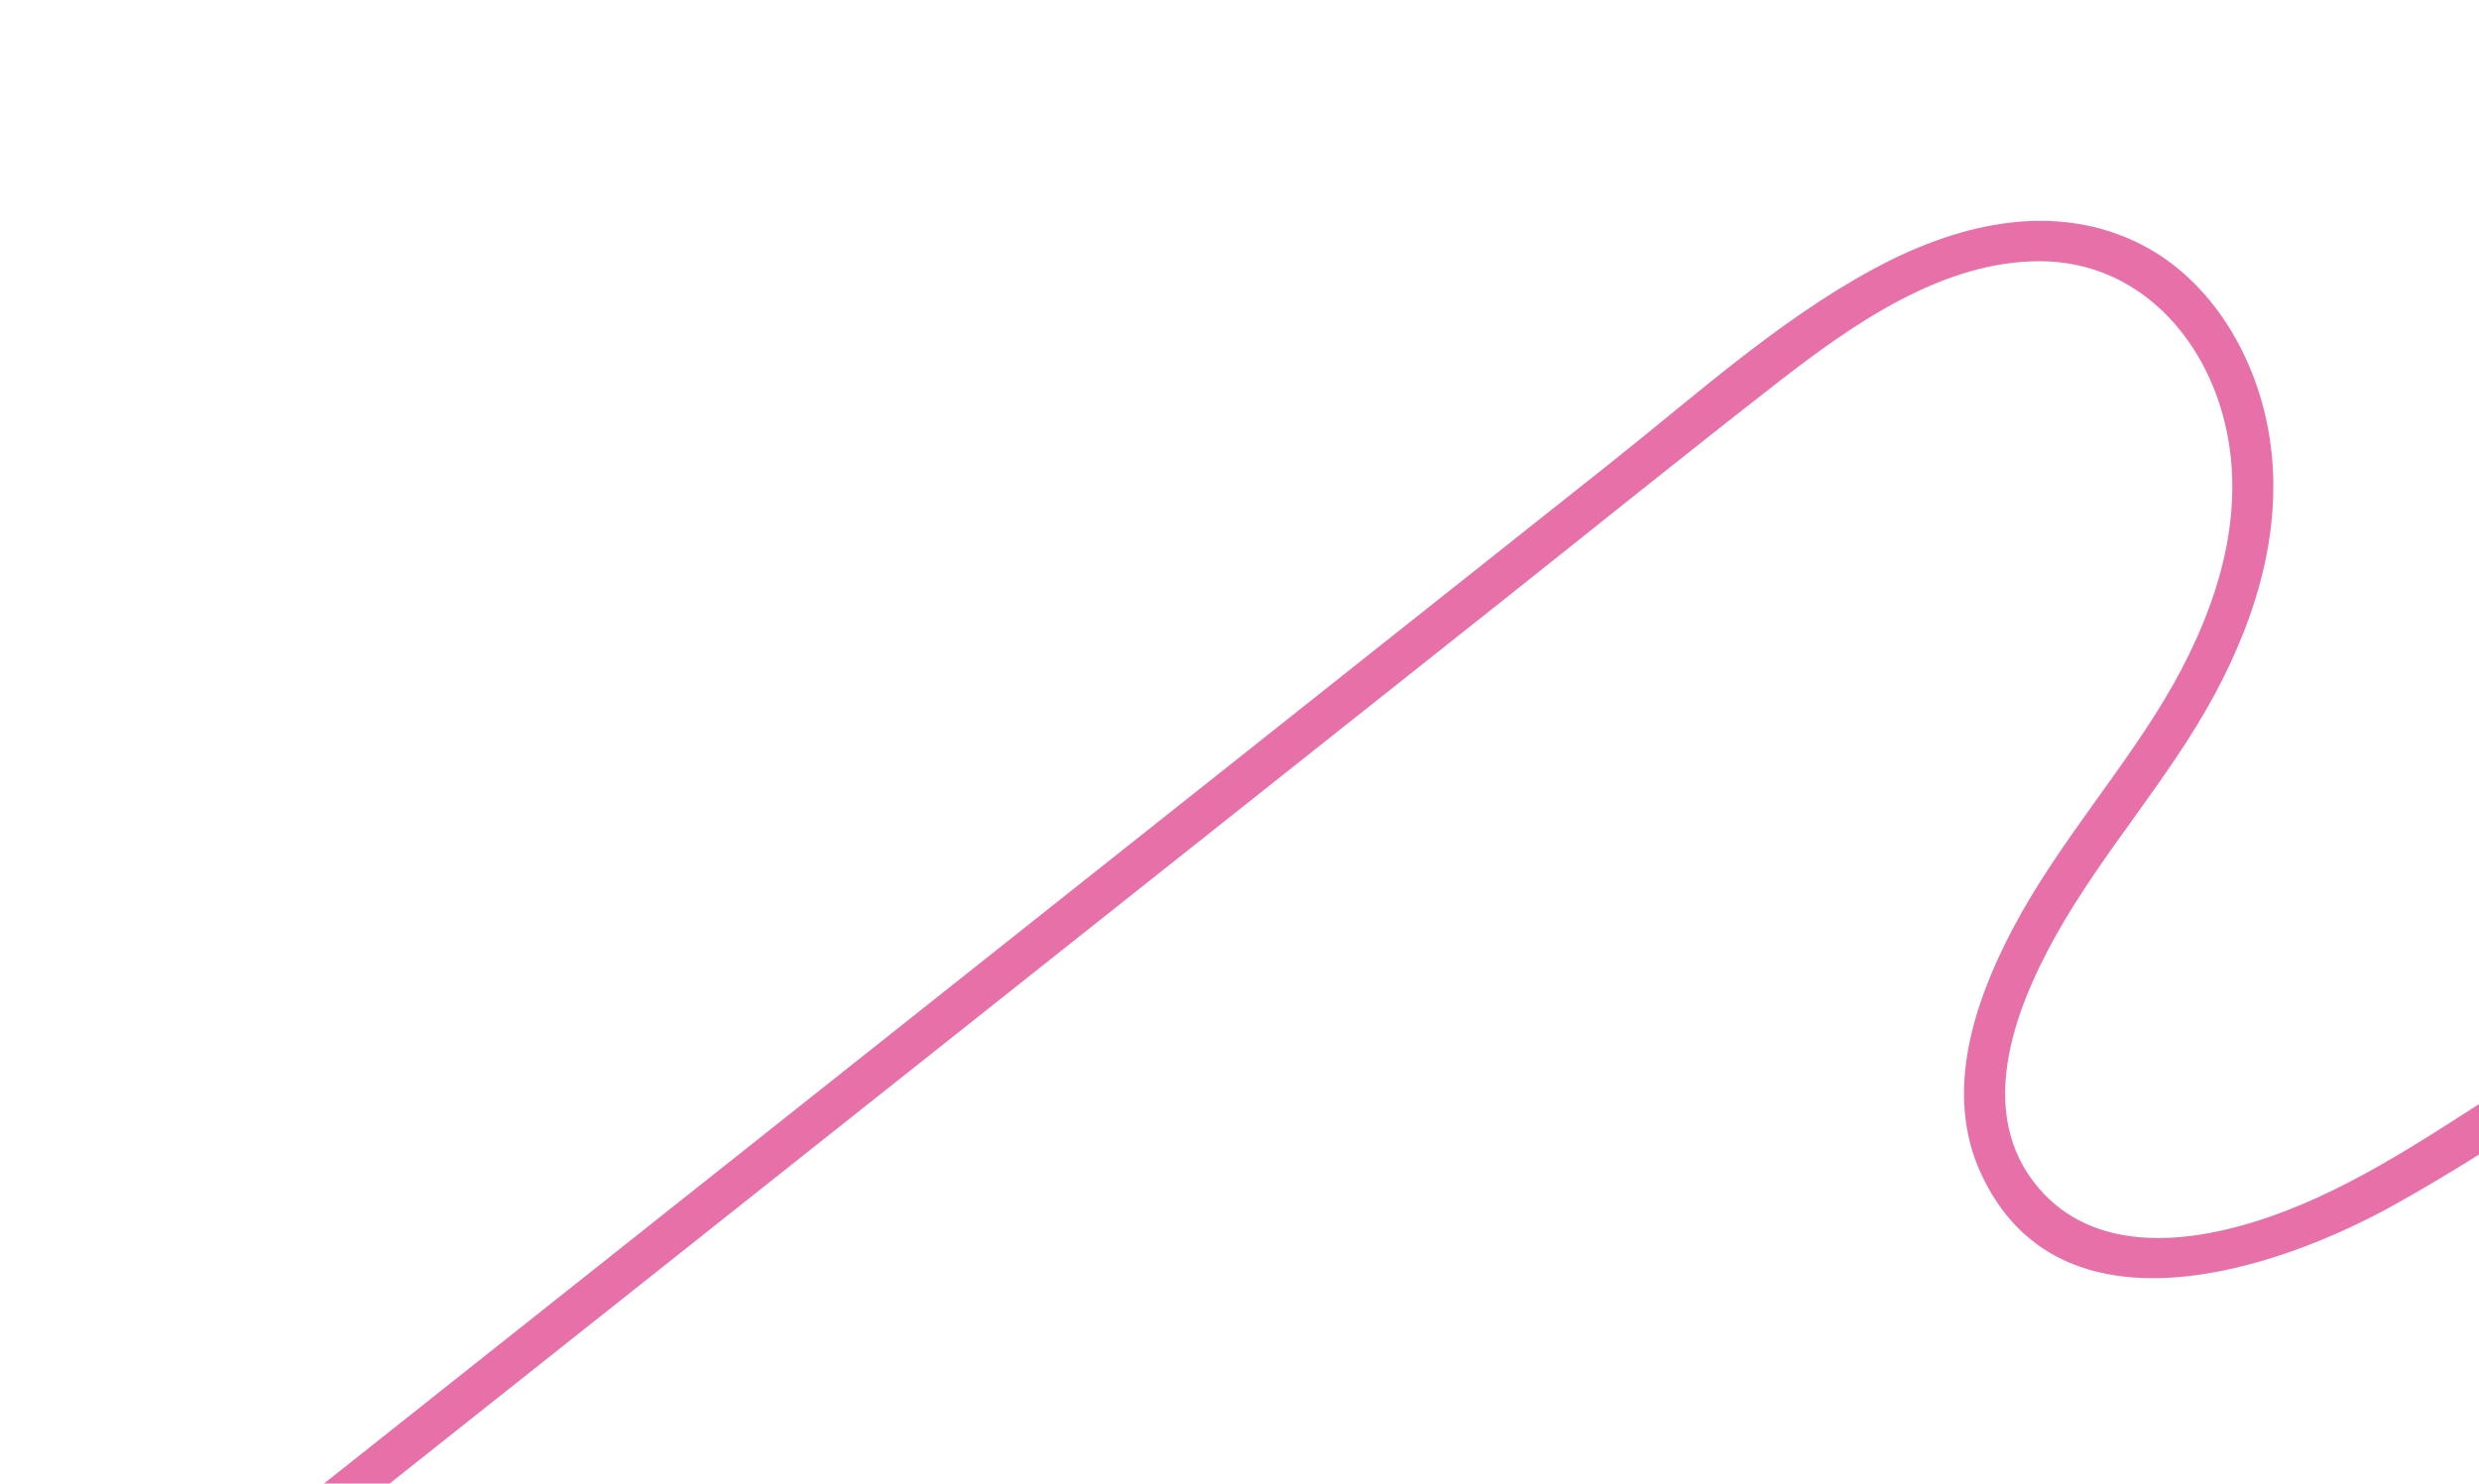 <svg width="1440" height="862" viewBox="0 0 1440 862" fill="none" xmlns="http://www.w3.org/2000/svg">
<path d="M-94.005 1116.19C120.427 946.029 334.877 775.871 549.309 605.712C656.534 520.624 763.741 435.554 870.966 350.465C924.786 307.75 978.246 264.531 1032.48 222.356C1075.78 188.677 1128.74 151.164 1186.05 151.794C1239.56 152.388 1278.04 192.403 1291.37 241.814C1305.92 295.744 1288.97 350.447 1262.37 397.752C1235.76 445.057 1195.7 489.303 1169.21 539.596C1146.64 582.437 1129.17 634.729 1150.55 681.512C1195.61 780.083 1321.14 739.222 1392.39 699.171C1448.54 667.616 1501.96 630.355 1556.3 595.812C1614.18 559.001 1672.05 522.208 1729.92 485.397C1961.41 338.189 2192.88 190.981 2424.37 43.773C2452.94 25.61 2481.5 7.43 2510.07 -10.733L2492.11 -21.029C2485.38 244.676 2444.17 509.067 2369.6 764.206C2348.47 836.46 2324.64 907.904 2298.3 978.43C2292.92 992.831 2315.99 999.041 2321.32 984.766C2415.06 733.768 2475.85 470.906 2502.13 204.301C2509.51 129.383 2514.09 54.213 2516 -21.029C2516.21 -29.885 2505.62 -36.149 2498.04 -31.325C2265.09 116.819 2032.14 264.963 1799.19 413.107C1683.45 486.711 1567.7 560.315 1451.96 633.919C1405.96 663.17 1360.62 694.437 1307.9 710.421C1266.26 723.057 1215.64 726.838 1184.46 690.603C1147.34 647.473 1169.68 587.694 1193.85 544.204C1221.14 495.135 1259.48 453.41 1286.2 403.981C1311.74 356.693 1327.41 303.376 1317.57 249.573C1309.29 204.265 1282.41 159.696 1239.45 139.931C1189.22 116.819 1134.37 131.273 1087.97 156.456C1032.62 186.481 984.604 230.042 935.521 268.995C828.296 354.083 721.089 439.153 613.864 524.242C398.748 694.94 183.631 865.639 -31.486 1036.34C-57.945 1057.34 -84.423 1078.33 -110.882 1099.34C-122.914 1108.88 -105.911 1125.66 -94.005 1116.21V1116.19Z" fill="#E770A8"/>
</svg>
